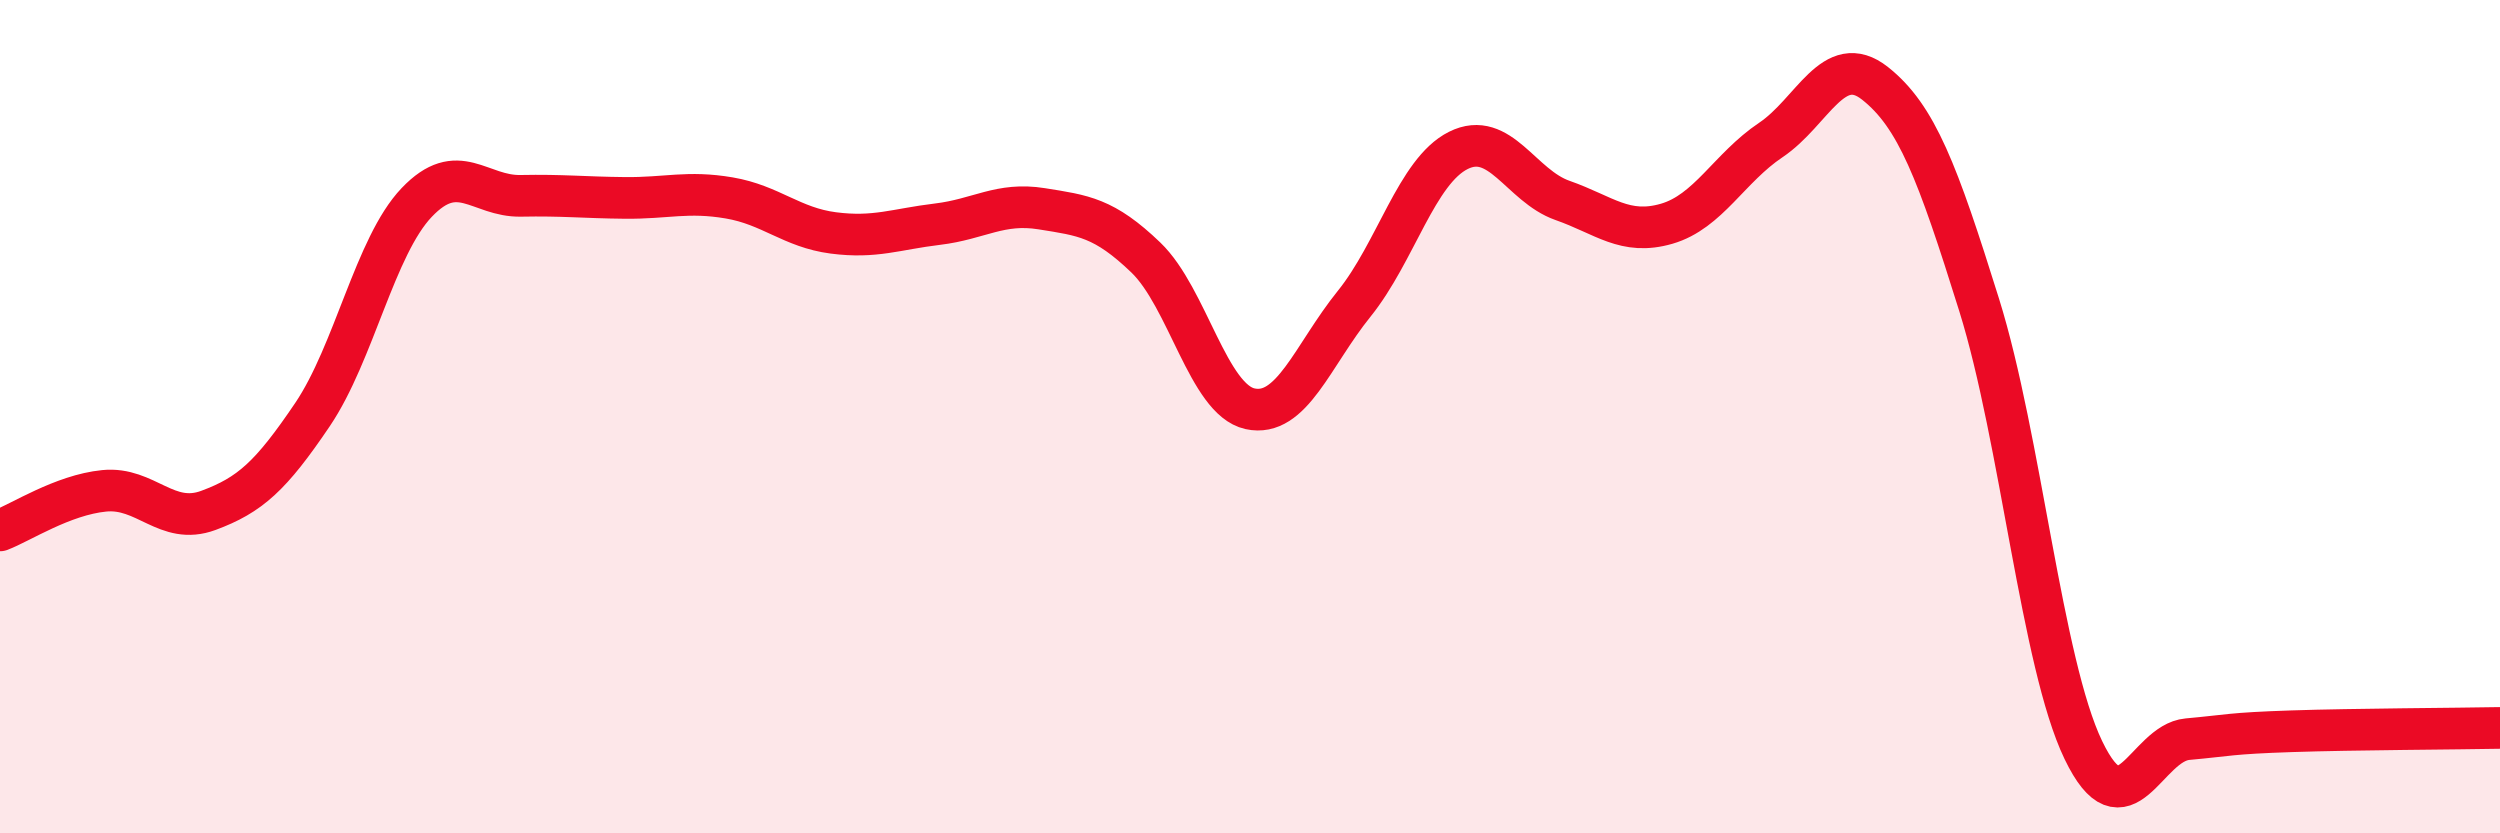 
    <svg width="60" height="20" viewBox="0 0 60 20" xmlns="http://www.w3.org/2000/svg">
      <path
        d="M 0,12.73 C 0.5,12.54 1.5,11.88 2.5,11.78 C 3.5,11.68 4,12.62 5,12.25 C 6,11.88 6.5,11.43 7.5,9.95 C 8.5,8.47 9,5.91 10,4.86 C 11,3.81 11.5,4.72 12.5,4.7 C 13.5,4.68 14,4.74 15,4.75 C 16,4.76 16.5,4.58 17.5,4.75 C 18.5,4.92 19,5.46 20,5.59 C 21,5.72 21.5,5.5 22.5,5.38 C 23.5,5.26 24,4.85 25,5.01 C 26,5.17 26.5,5.22 27.5,6.18 C 28.5,7.14 29,9.59 30,9.81 C 31,10.03 31.5,8.53 32.5,7.29 C 33.5,6.05 34,4.11 35,3.61 C 36,3.11 36.5,4.46 37.5,4.81 C 38.5,5.16 39,5.66 40,5.37 C 41,5.08 41.5,4.03 42.5,3.36 C 43.5,2.69 44,1.21 45,2 C 46,2.79 46.5,4.12 47.5,7.32 C 48.5,10.52 49,15.92 50,18 C 51,20.08 51.5,17.83 52.5,17.74 C 53.5,17.65 53.5,17.6 55,17.55 C 56.5,17.5 59,17.49 60,17.47L60 20L0 20Z"
        fill="#EB0A25"
        opacity="0.1"
        stroke-linecap="round"
        stroke-linejoin="round"
      />
      <path
        d="M 0,12.73 C 0.5,12.54 1.5,11.88 2.5,11.78 C 3.5,11.68 4,12.62 5,12.25 C 6,11.88 6.5,11.43 7.5,9.95 C 8.5,8.47 9,5.91 10,4.86 C 11,3.81 11.5,4.72 12.5,4.7 C 13.5,4.68 14,4.74 15,4.75 C 16,4.76 16.5,4.58 17.5,4.75 C 18.5,4.92 19,5.46 20,5.59 C 21,5.72 21.5,5.5 22.5,5.38 C 23.5,5.26 24,4.85 25,5.01 C 26,5.17 26.5,5.22 27.5,6.18 C 28.5,7.14 29,9.59 30,9.81 C 31,10.03 31.5,8.53 32.5,7.29 C 33.5,6.05 34,4.11 35,3.61 C 36,3.11 36.5,4.46 37.5,4.81 C 38.5,5.16 39,5.66 40,5.37 C 41,5.08 41.5,4.03 42.5,3.36 C 43.5,2.69 44,1.21 45,2 C 46,2.79 46.5,4.12 47.5,7.32 C 48.5,10.52 49,15.92 50,18 C 51,20.08 51.5,17.83 52.5,17.74 C 53.5,17.65 53.5,17.6 55,17.55 C 56.5,17.5 59,17.49 60,17.47"
        stroke="#EB0A25"
        stroke-width="1"
        fill="none"
        stroke-linecap="round"
        stroke-linejoin="round"
      />
    </svg>
  